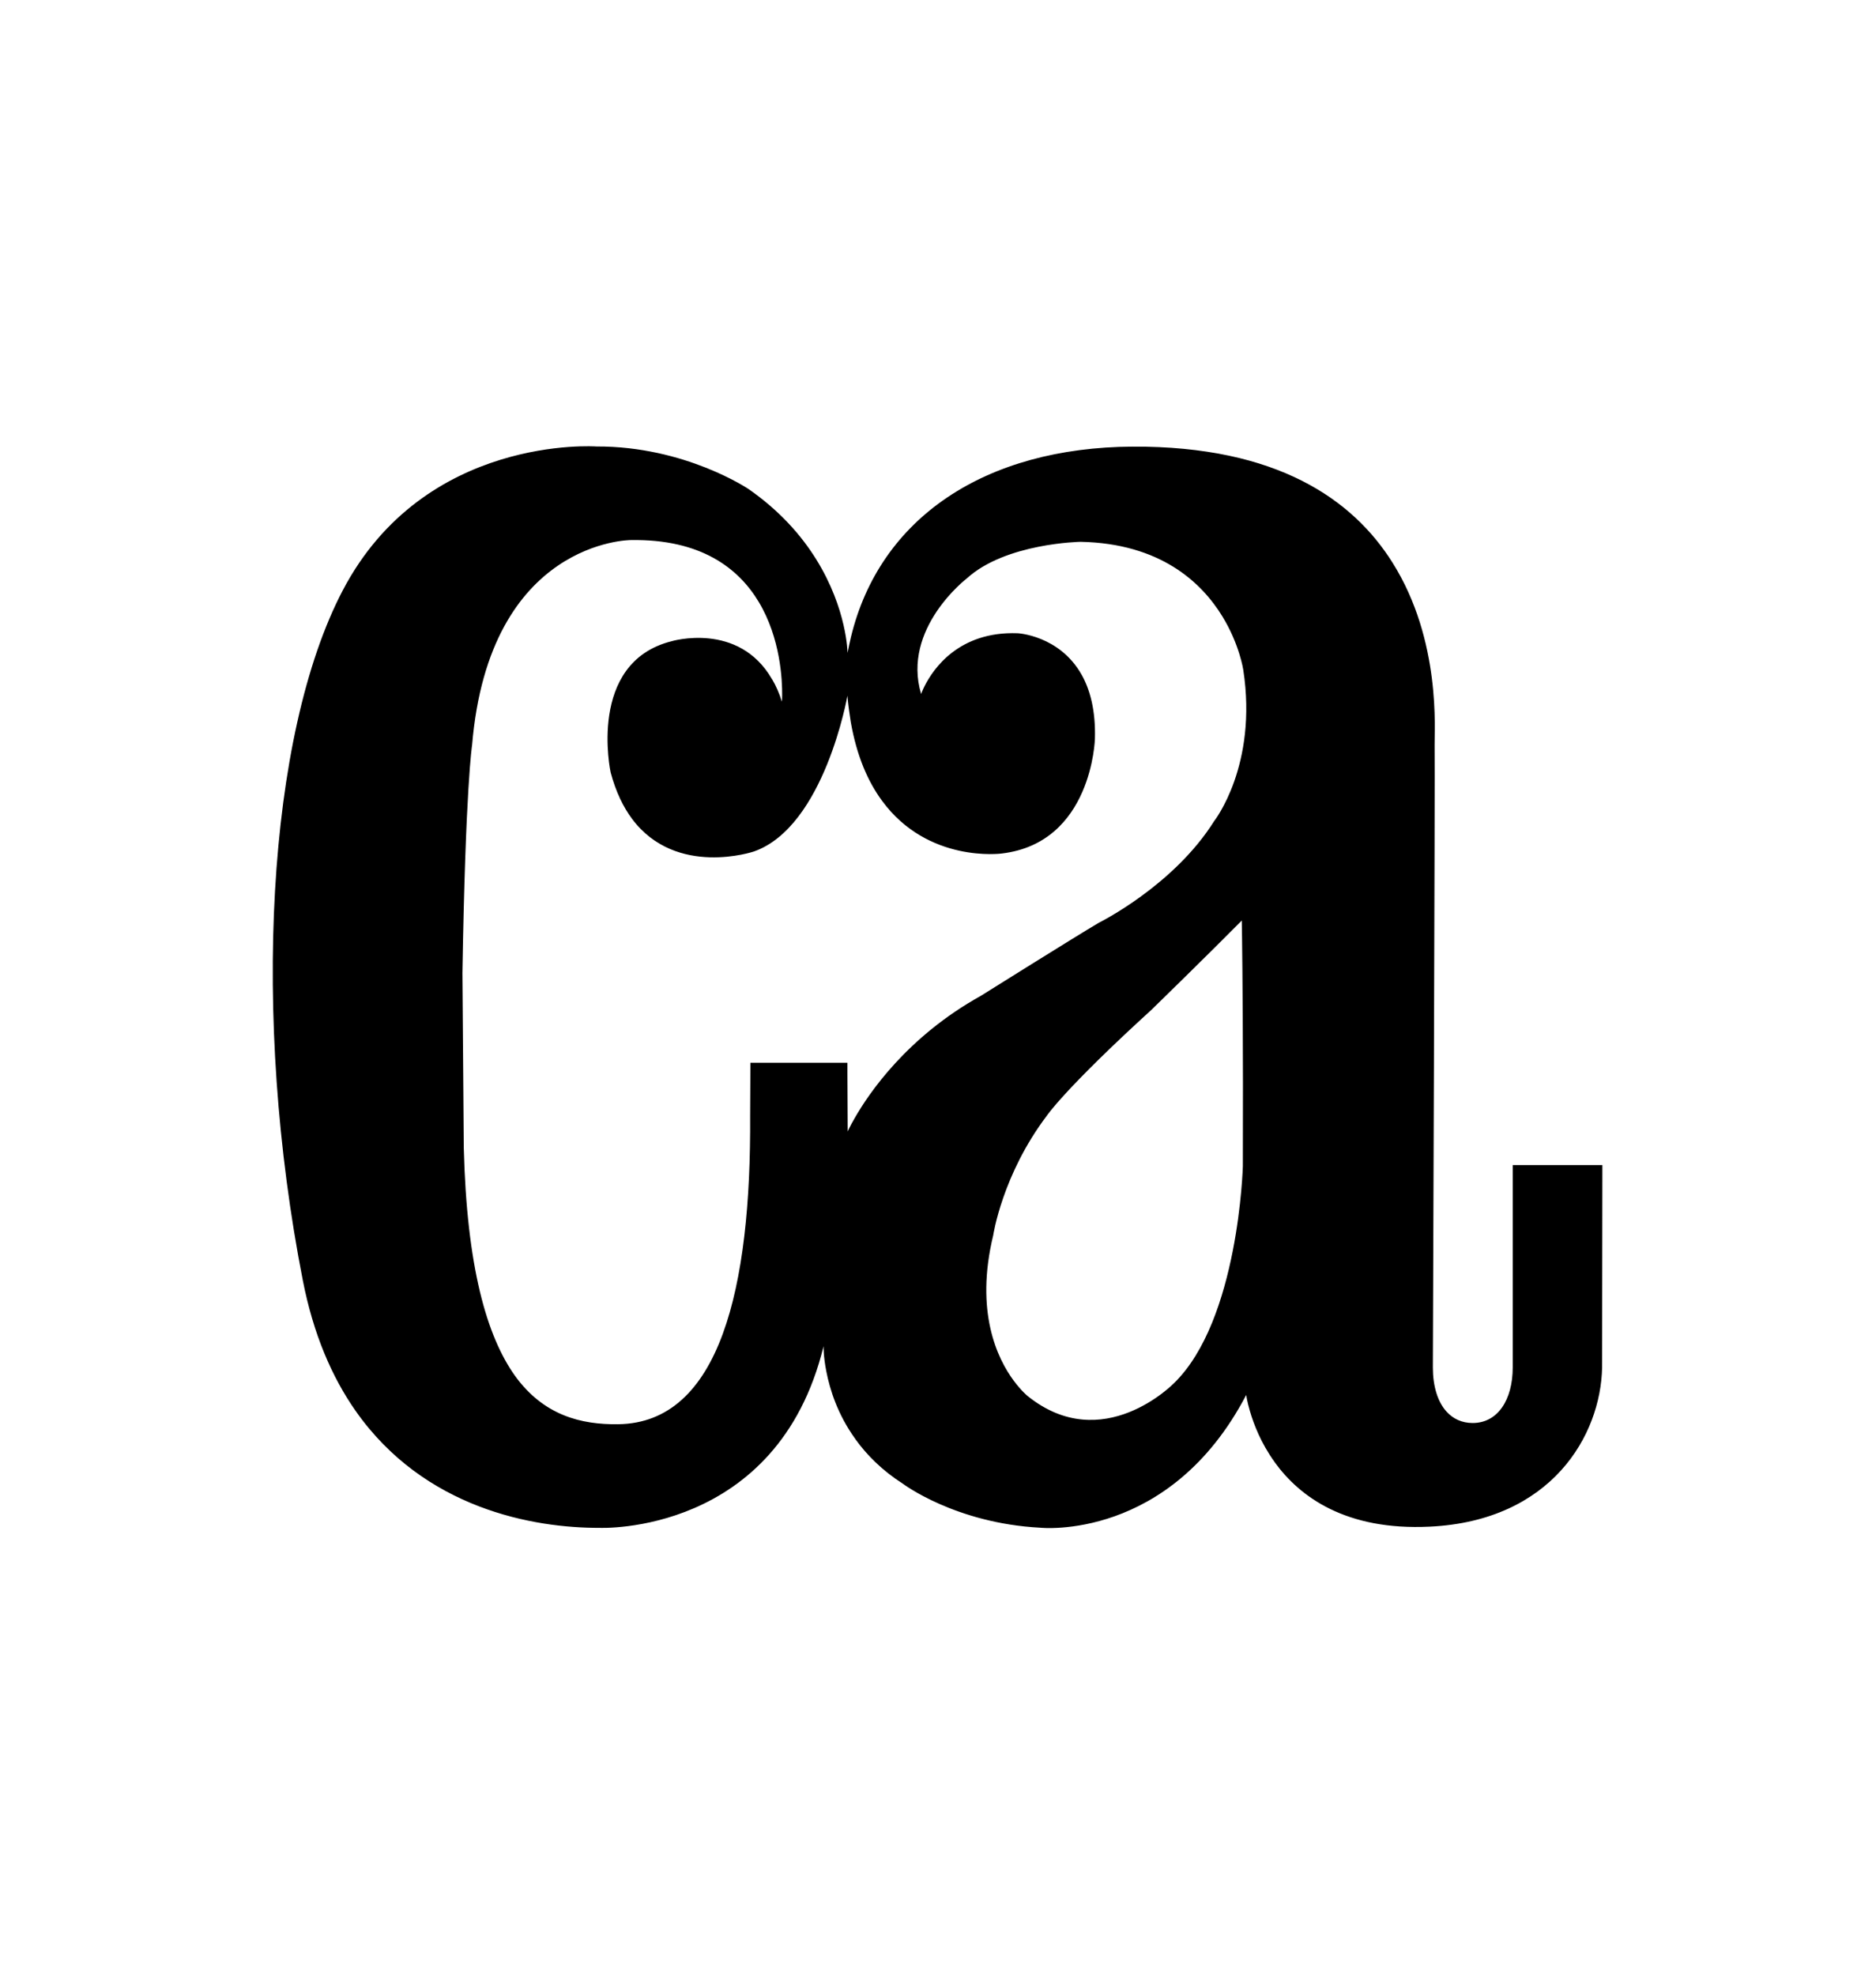 <svg width="266" height="280" viewBox="0 0 266 280" fill="none" xmlns="http://www.w3.org/2000/svg">
<path d="M214.491 165.118V193.789C214.491 198.368 212.382 201.674 208.81 201.674C207.29 201.674 206.036 201.085 205.105 200.059C203.851 198.672 203.167 196.468 203.167 193.808C203.167 193.808 203.49 107.738 203.414 105.591C203.357 103.71 204.421 90.79 197.429 79.713C191.862 70.859 181.146 63.202 160.607 63.297C139.726 63.411 124.735 73.348 120.65 90.315C120.479 91.037 120.327 91.778 120.175 92.538C120.175 92.538 120.118 86.306 115.71 79.238C113.639 75.913 110.599 72.417 106.153 69.32C106.153 69.32 97.128 63.221 84.569 63.278C84.569 63.278 60.23 61.511 48.602 83.665C37.848 104.166 35.625 144.142 42.94 181.477C44.441 189.134 47.082 195.176 50.388 199.907C60.154 213.872 75.734 216.57 85.044 216.532C85.044 216.532 110.238 217.634 116.774 190.787C116.774 190.787 116.736 192.212 117.173 194.397C117.667 196.924 118.769 200.477 121.277 203.935C121.277 203.954 121.296 203.954 121.296 203.973C122.892 206.196 125.077 208.4 128.022 210.281C128.022 210.281 135.451 215.886 147.516 216.513C147.516 216.513 165.832 218.47 176.7 197.703C176.7 197.703 176.814 198.596 177.232 200.002C177.764 201.826 178.79 204.524 180.728 207.203C180.728 207.222 180.747 207.222 180.747 207.241C184.281 212.124 190.817 216.95 202.749 216.361C220.001 215.525 226.974 203.422 227.164 193.808L227.202 166.581V165.118H214.491ZM65.759 162.648L65.569 137.891C66.006 111.348 66.937 105.61 66.937 105.61C69.369 76.54 89.433 76.54 89.433 76.54C99.332 76.369 104.69 80.492 107.578 85.299C110.675 90.448 110.922 96.376 110.903 98.561C110.903 99.131 110.865 99.435 110.865 99.435C110.485 98.238 110.029 97.193 109.497 96.3L109.478 96.281C104.728 88.016 95.19 90.885 95.19 90.885C83.201 93.925 86.583 109.467 86.583 109.467C87.324 112.241 88.388 114.407 89.642 116.079C95.893 124.401 106.894 120.677 106.894 120.677C116.907 117.162 120.156 98.599 120.156 98.599C120.27 99.91 120.441 101.145 120.631 102.323C121.486 107.187 123.082 110.797 125.058 113.476C131.575 122.387 142.044 120.962 142.044 120.962C154.869 119.442 155.249 104.698 155.249 104.698C155.363 100.689 154.565 97.744 153.349 95.597C150.195 90.03 144.286 89.745 144.286 89.745C135.945 89.441 132.316 94.818 131.1 97.231C130.758 97.915 130.606 98.352 130.606 98.352C127.832 89.061 137.066 81.993 137.066 81.993C142.557 76.958 153.216 76.787 153.216 76.787C164.483 77.015 170.335 82.487 173.318 87.351C175.75 91.322 176.282 94.913 176.282 94.913C178.372 108.498 172.159 116.364 172.159 116.364C166.402 125.541 155.819 130.766 155.819 130.766C152.589 132.666 139.061 141.14 139.061 141.14C128.63 146.935 123.196 154.934 121.163 158.506C120.498 159.665 120.194 160.349 120.194 160.349L120.156 152.084V150.621H106.4L106.362 158.145C106.514 182.484 102.087 201.655 87.666 201.845C82.403 201.921 77.102 200.61 73.036 195.005C69.027 189.4 66.177 179.577 65.759 162.648ZM143.735 195.67C141.417 192.554 138.206 185.904 140.828 175.074C140.828 175.074 142.101 166.486 148.428 158.126C148.428 158.126 150.917 154.364 163.324 143.059C163.324 143.059 171.608 134.984 176.073 130.462C176.073 130.462 176.092 131.26 176.111 132.875C176.168 137.359 176.282 148.132 176.225 165.27C176.225 165.27 175.655 187.101 166.459 196.031C166.459 196.031 156.351 206.424 145.692 197.836C145.673 197.817 144.818 197.133 143.735 195.67Z" fill="black"/>
</svg>
